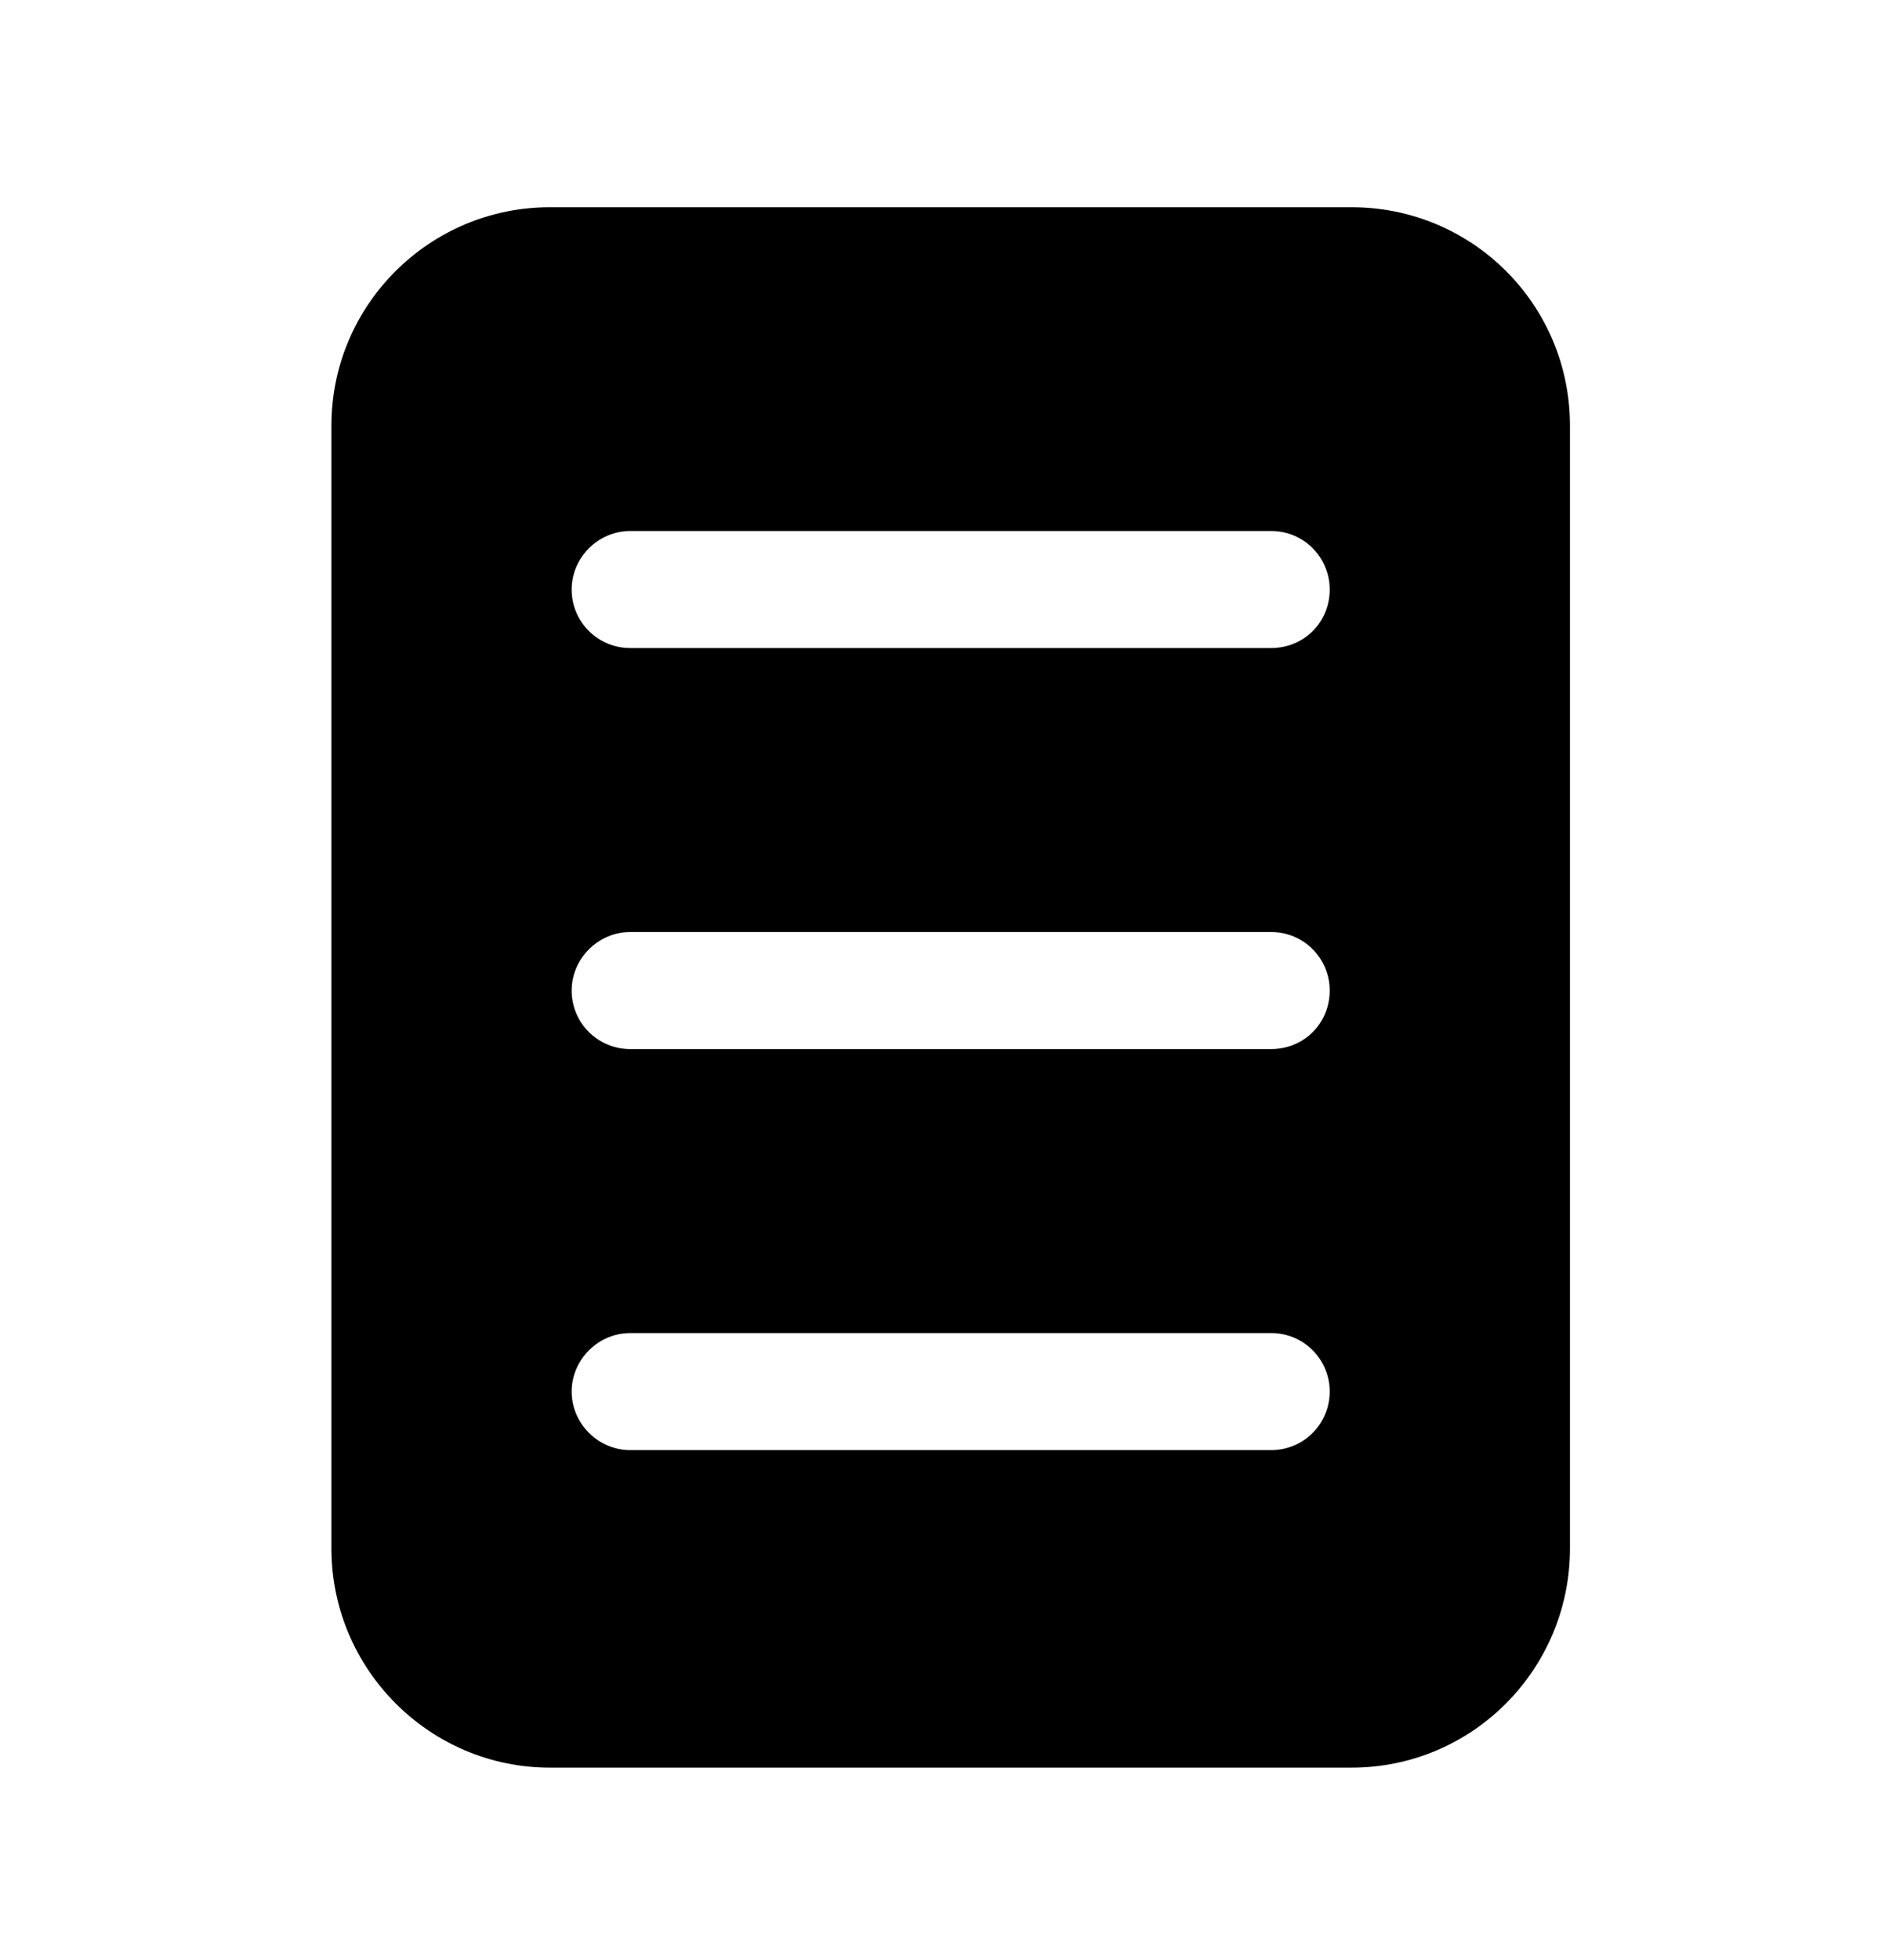 <svg width="27" height="28" viewBox="0 0 27 28" fill="none" xmlns="http://www.w3.org/2000/svg">
<path d="M19.318 2.961H7.859C6.142 2.961 4.737 4.354 4.737 6.082V22.123C4.737 23.851 6.142 25.256 7.859 25.256H19.318C21.046 25.256 22.44 23.851 22.44 22.123V6.082C22.44 4.354 21.046 2.961 19.318 2.961ZM9.007 19.047H18.17C18.638 19.047 19.006 19.426 19.006 19.883C19.006 20.34 18.638 20.719 18.17 20.719H9.007C8.55 20.719 8.171 20.34 8.171 19.883C8.171 19.426 8.55 19.047 9.007 19.047ZM8.171 14.153C8.171 13.696 8.55 13.317 9.007 13.317H18.17C18.638 13.317 19.006 13.696 19.006 14.153C19.006 14.621 18.638 14.989 18.17 14.989H9.007C8.55 14.989 8.171 14.621 8.171 14.153ZM18.17 9.259H9.007C8.55 9.259 8.171 8.891 8.171 8.423C8.171 7.966 8.55 7.587 9.007 7.587H18.17C18.638 7.587 19.006 7.966 19.006 8.423C19.006 8.891 18.638 9.259 18.17 9.259Z" fill="black"/>
</svg>
